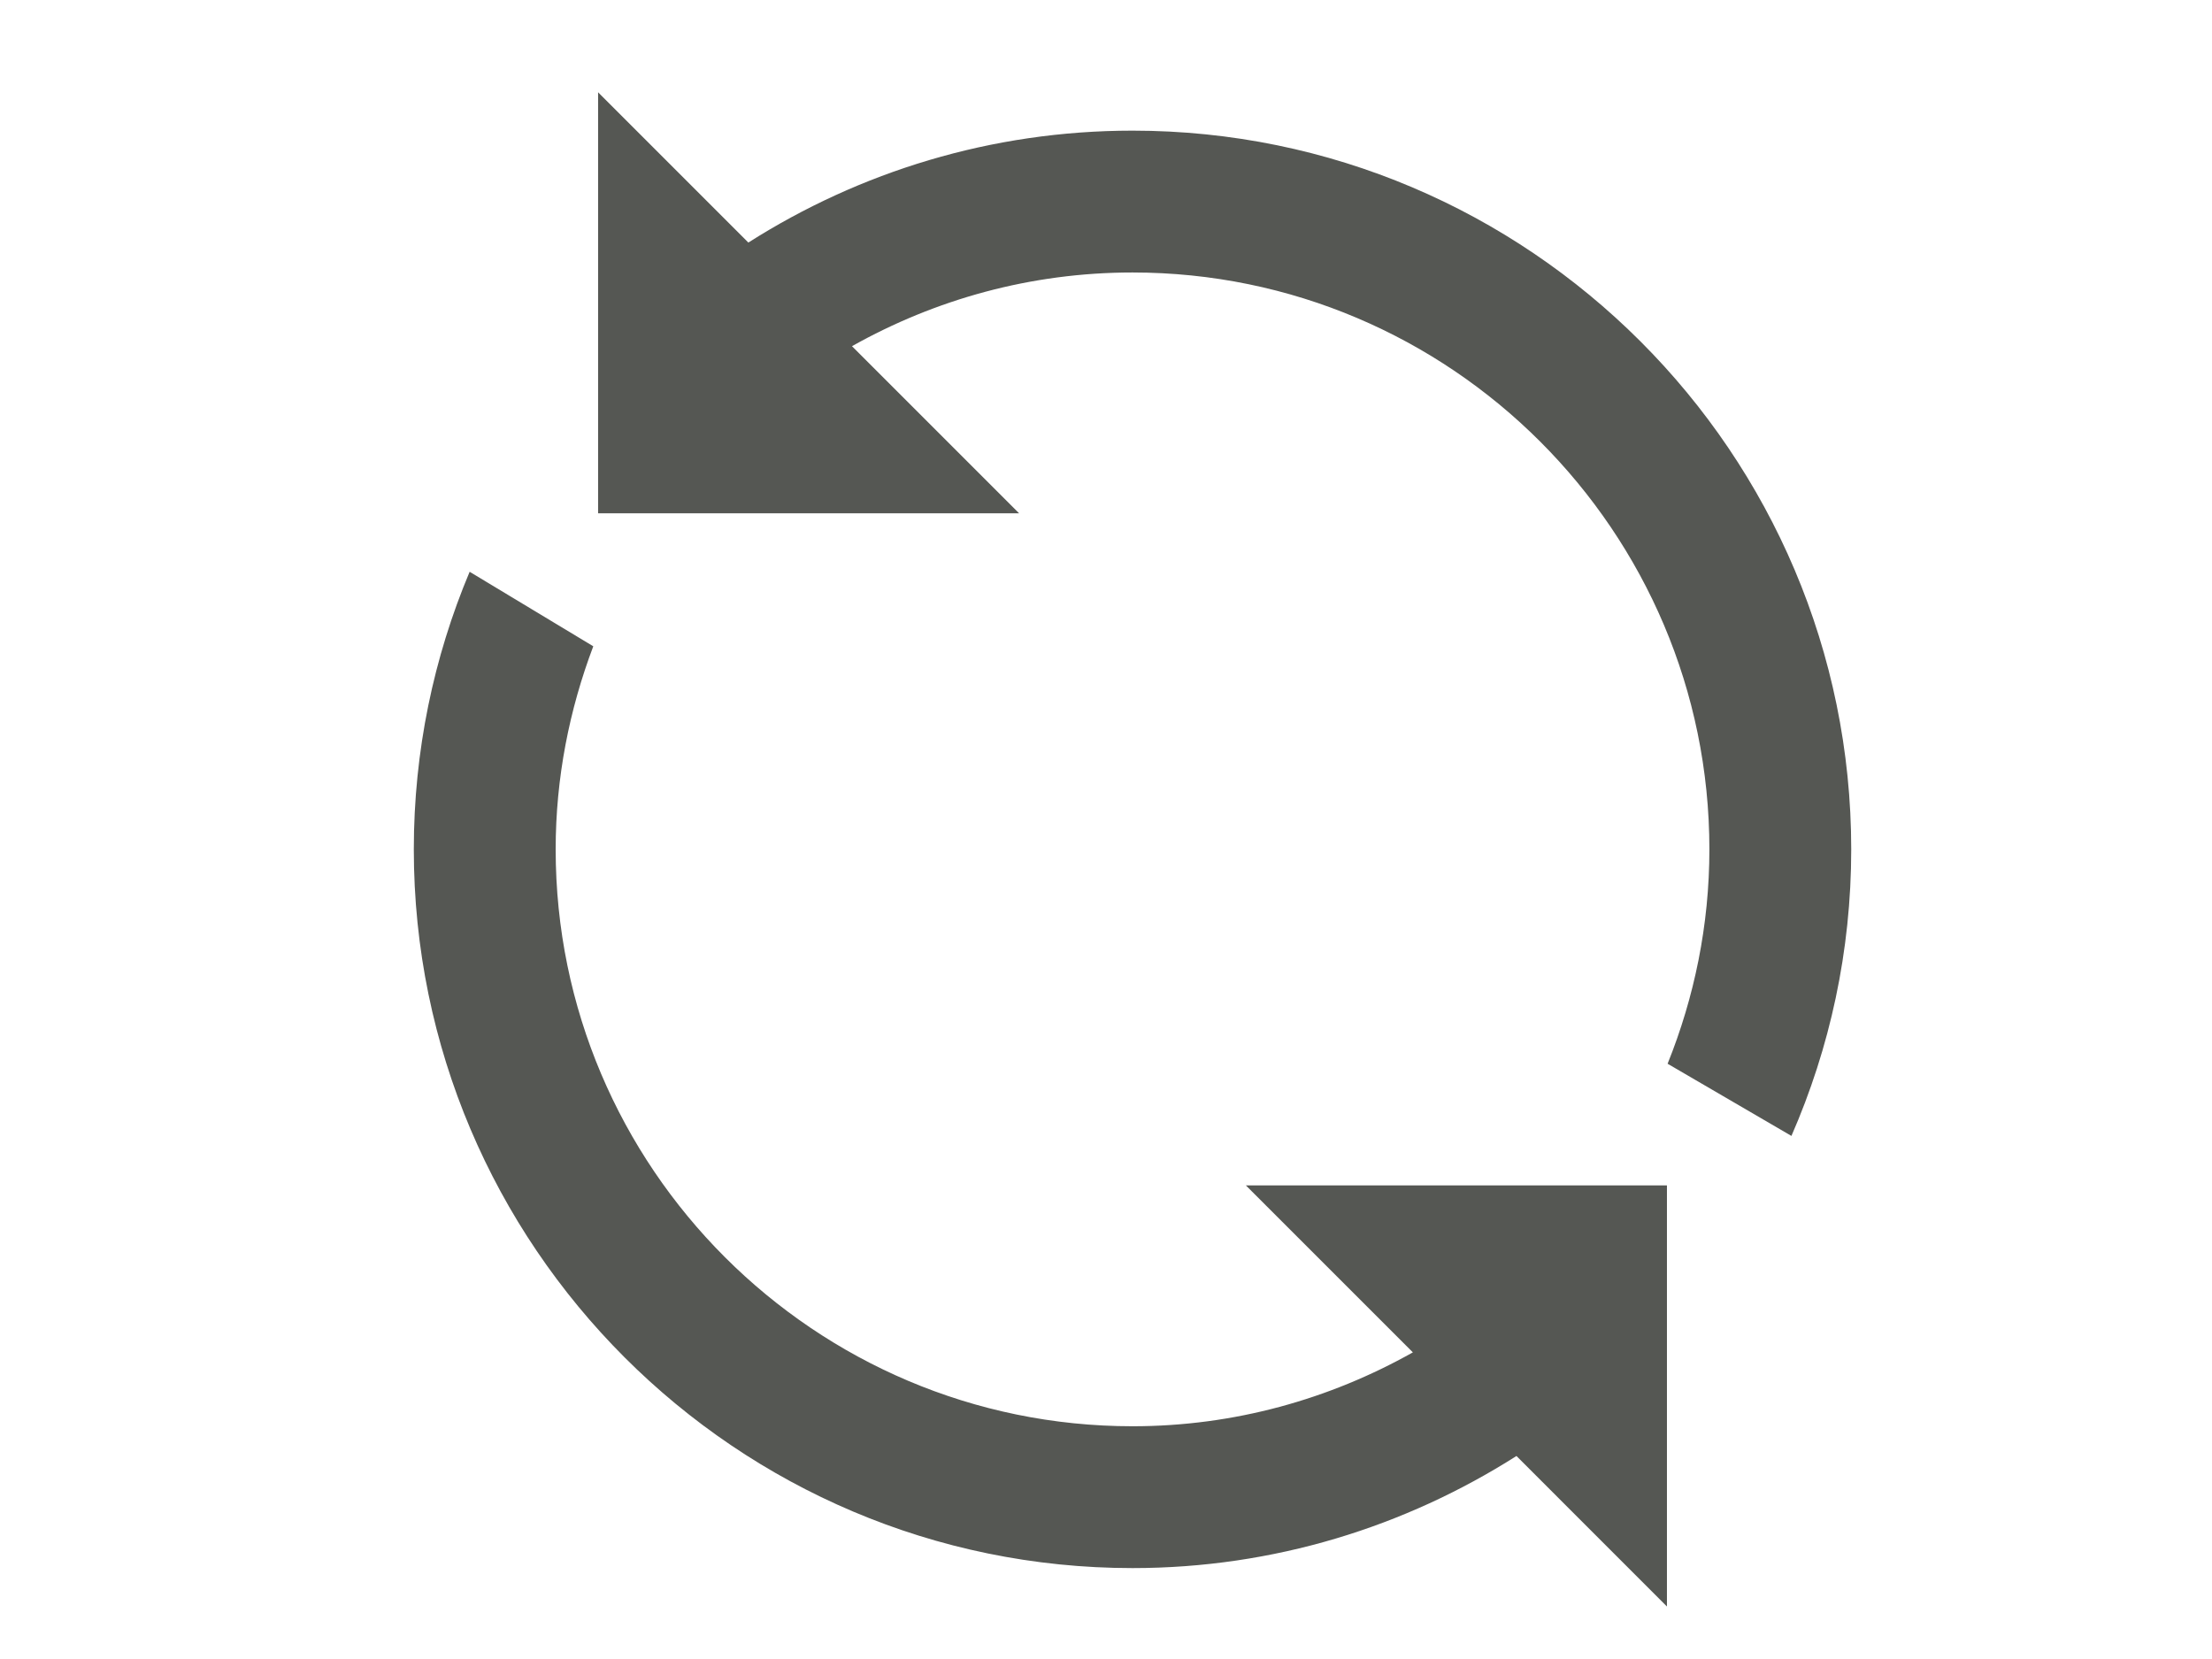 <?xml version="1.0" standalone="no"?>
<!DOCTYPE svg PUBLIC "-//W3C//DTD SVG 1.0//EN" "http://www.w3.org/TR/2001/REC-SVG-20010904/DTD/svg10.dtd">
<svg xmlns="http://www.w3.org/2000/svg" xmlns:xlink="http://www.w3.org/1999/xlink" id="body_1" width="20" height="15">

<g transform="matrix(0.02 0 0 0.02 0 0)">
	<g transform="matrix(11.815 0 0 11.815 128 0)">
	</g>
    <path transform="matrix(11.815 0 0 11.815 128 0)"  d="M32.5 4.999C 27.095 4.999 22.056 6.576 17.801 9.281L17.801 9.281L12.051 3.531L12.051 19.641L28.161 19.641L21.766 13.246C 24.946 11.459 28.6 10.426 32.5 10.426C 44.671 10.426 54.573 20.328 54.573 32.5C 54.573 35.399 53.996 38.164 52.974 40.702L52.974 40.702L57.712 43.464C 59.182 40.101 60 36.396 60 32.5C 60 17.336 47.663 4.999 32.5 4.999L32.5 4.999L32.5 4.999z" stroke="none" fill="#555753" fill-rule="nonzero" />
	<g transform="matrix(11.815 0 0 11.815 128 0)">
	</g>
    <path transform="matrix(11.815 0 0 11.815 128 0)"  d="M43.227 51.746C 40.048 53.532 36.401 54.573 32.501 54.573C 20.33 54.573 10.428 44.671 10.428 32.5C 10.428 29.761 10.952 27.15 11.867 24.729L11.867 24.729L7.136 21.878C 5.761 25.149 5 28.736 5 32.5C 5 47.664 17.336 60 32.5 60C 37.906 60 42.934 58.416 47.191 55.711L47.191 55.711L52.949 61.47L52.949 45.358L36.838 45.358L43.227 51.746z" stroke="none" fill="#555753" fill-rule="nonzero" />
</g>
</svg>